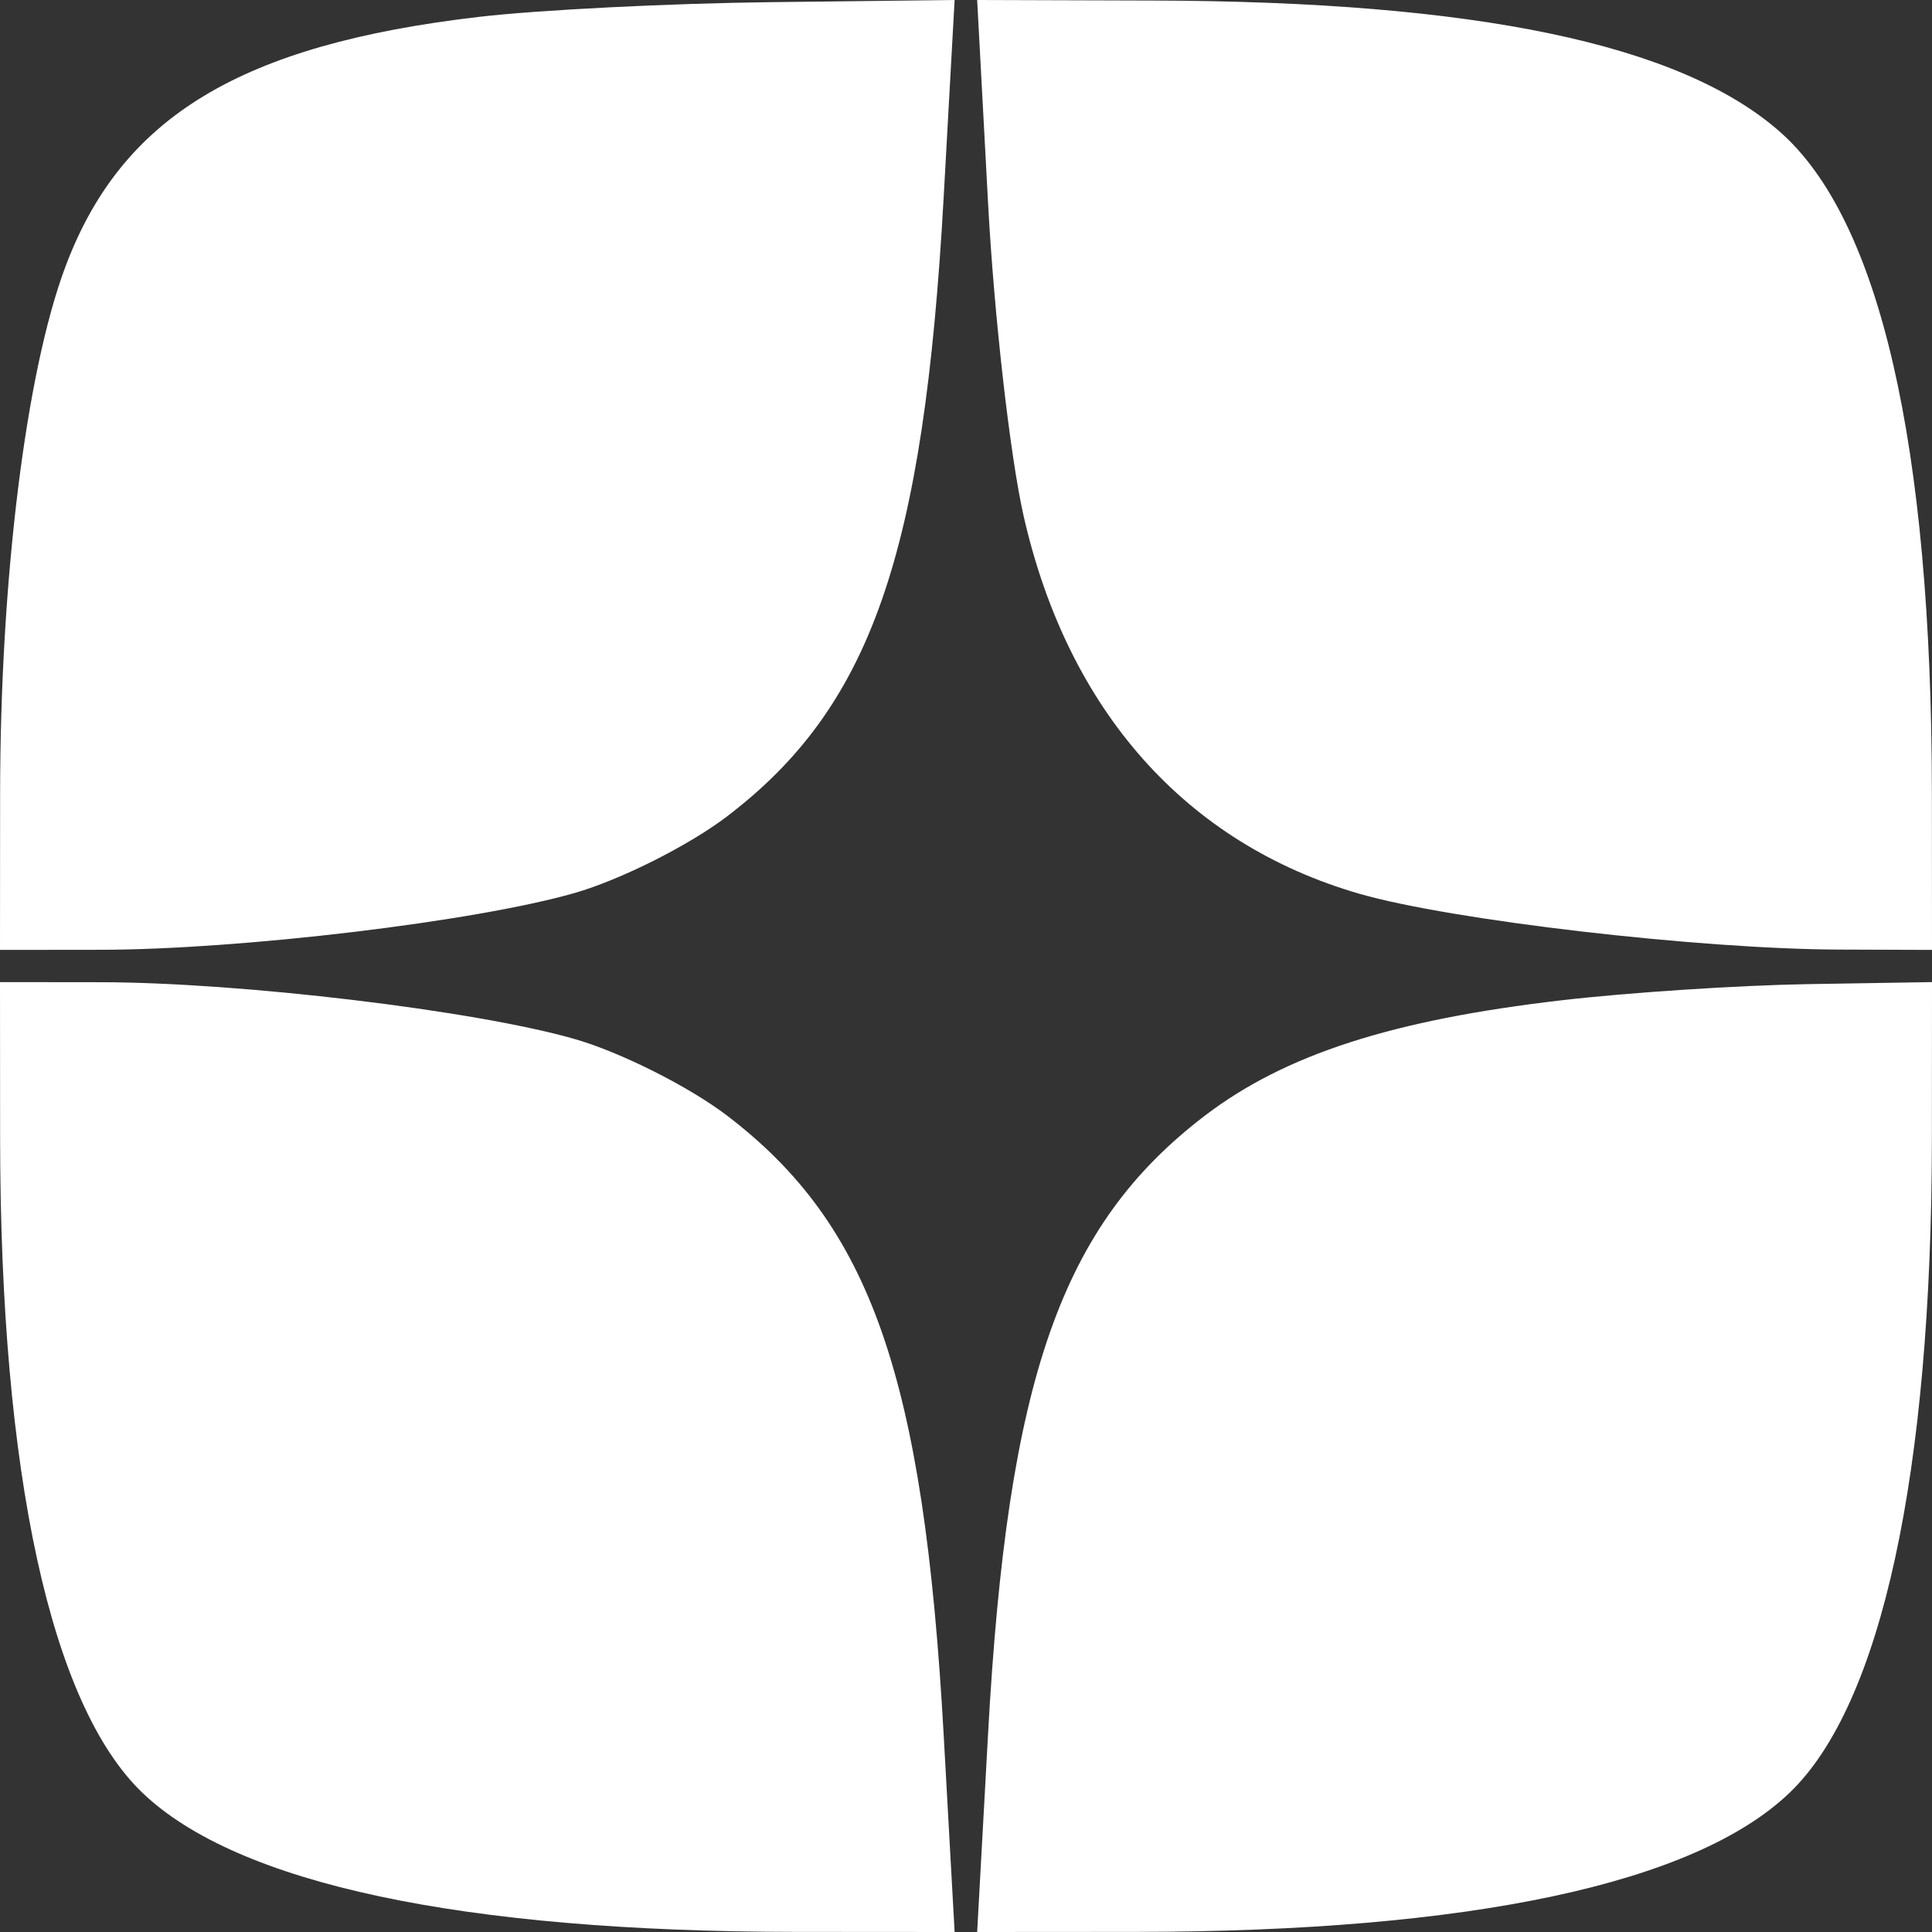 <svg width="18" height="18" viewBox="0 0 18 18" fill="none" xmlns="http://www.w3.org/2000/svg">
<rect x="0" y="0" width="18" height="18" fill="#333333" stroke="none"/>
<path fill-rule="evenodd" clip-rule="evenodd" d="M4.464 0.157C2.243 0.416 1.132 1.087 0.609 2.486C0.241 3.468 0.003 5.393 0.001 7.388L0 8.85L0.938 8.849C2.246 8.847 4.427 8.586 5.353 8.32C5.78 8.198 6.42 7.876 6.774 7.606C8.113 6.585 8.606 5.175 8.792 1.837L8.894 0L7.184 0.02C6.244 0.031 5.02 0.092 4.464 0.157ZM9.206 1.899C9.262 2.943 9.411 4.252 9.537 4.808C9.95 6.623 11.05 7.86 12.665 8.327C13.52 8.574 15.834 8.843 17.137 8.847L18 8.85L17.999 7.388C17.996 4.14 17.514 2.045 16.581 1.226C15.652 0.41 13.754 0.013 10.74 0.005L9.104 0L9.206 1.899ZM0.001 10.613C0.004 13.732 0.472 15.884 1.327 16.703C2.212 17.551 4.302 17.996 7.409 17.999L8.894 18L8.792 16.163C8.606 12.825 8.113 11.415 6.774 10.394C6.42 10.124 5.78 9.802 5.353 9.68C4.427 9.414 2.246 9.153 0.938 9.151L0 9.15L0.001 10.613ZM14.553 9.319C12.971 9.502 11.972 9.825 11.226 10.394C9.886 11.416 9.387 12.841 9.205 16.163L9.104 18L10.59 17.999C13.698 17.996 15.788 17.551 16.673 16.703C17.528 15.884 17.996 13.732 17.999 10.613L18 9.15L16.837 9.169C16.198 9.18 15.17 9.247 14.553 9.319Z" fill="#ffffff"/>
</svg>
